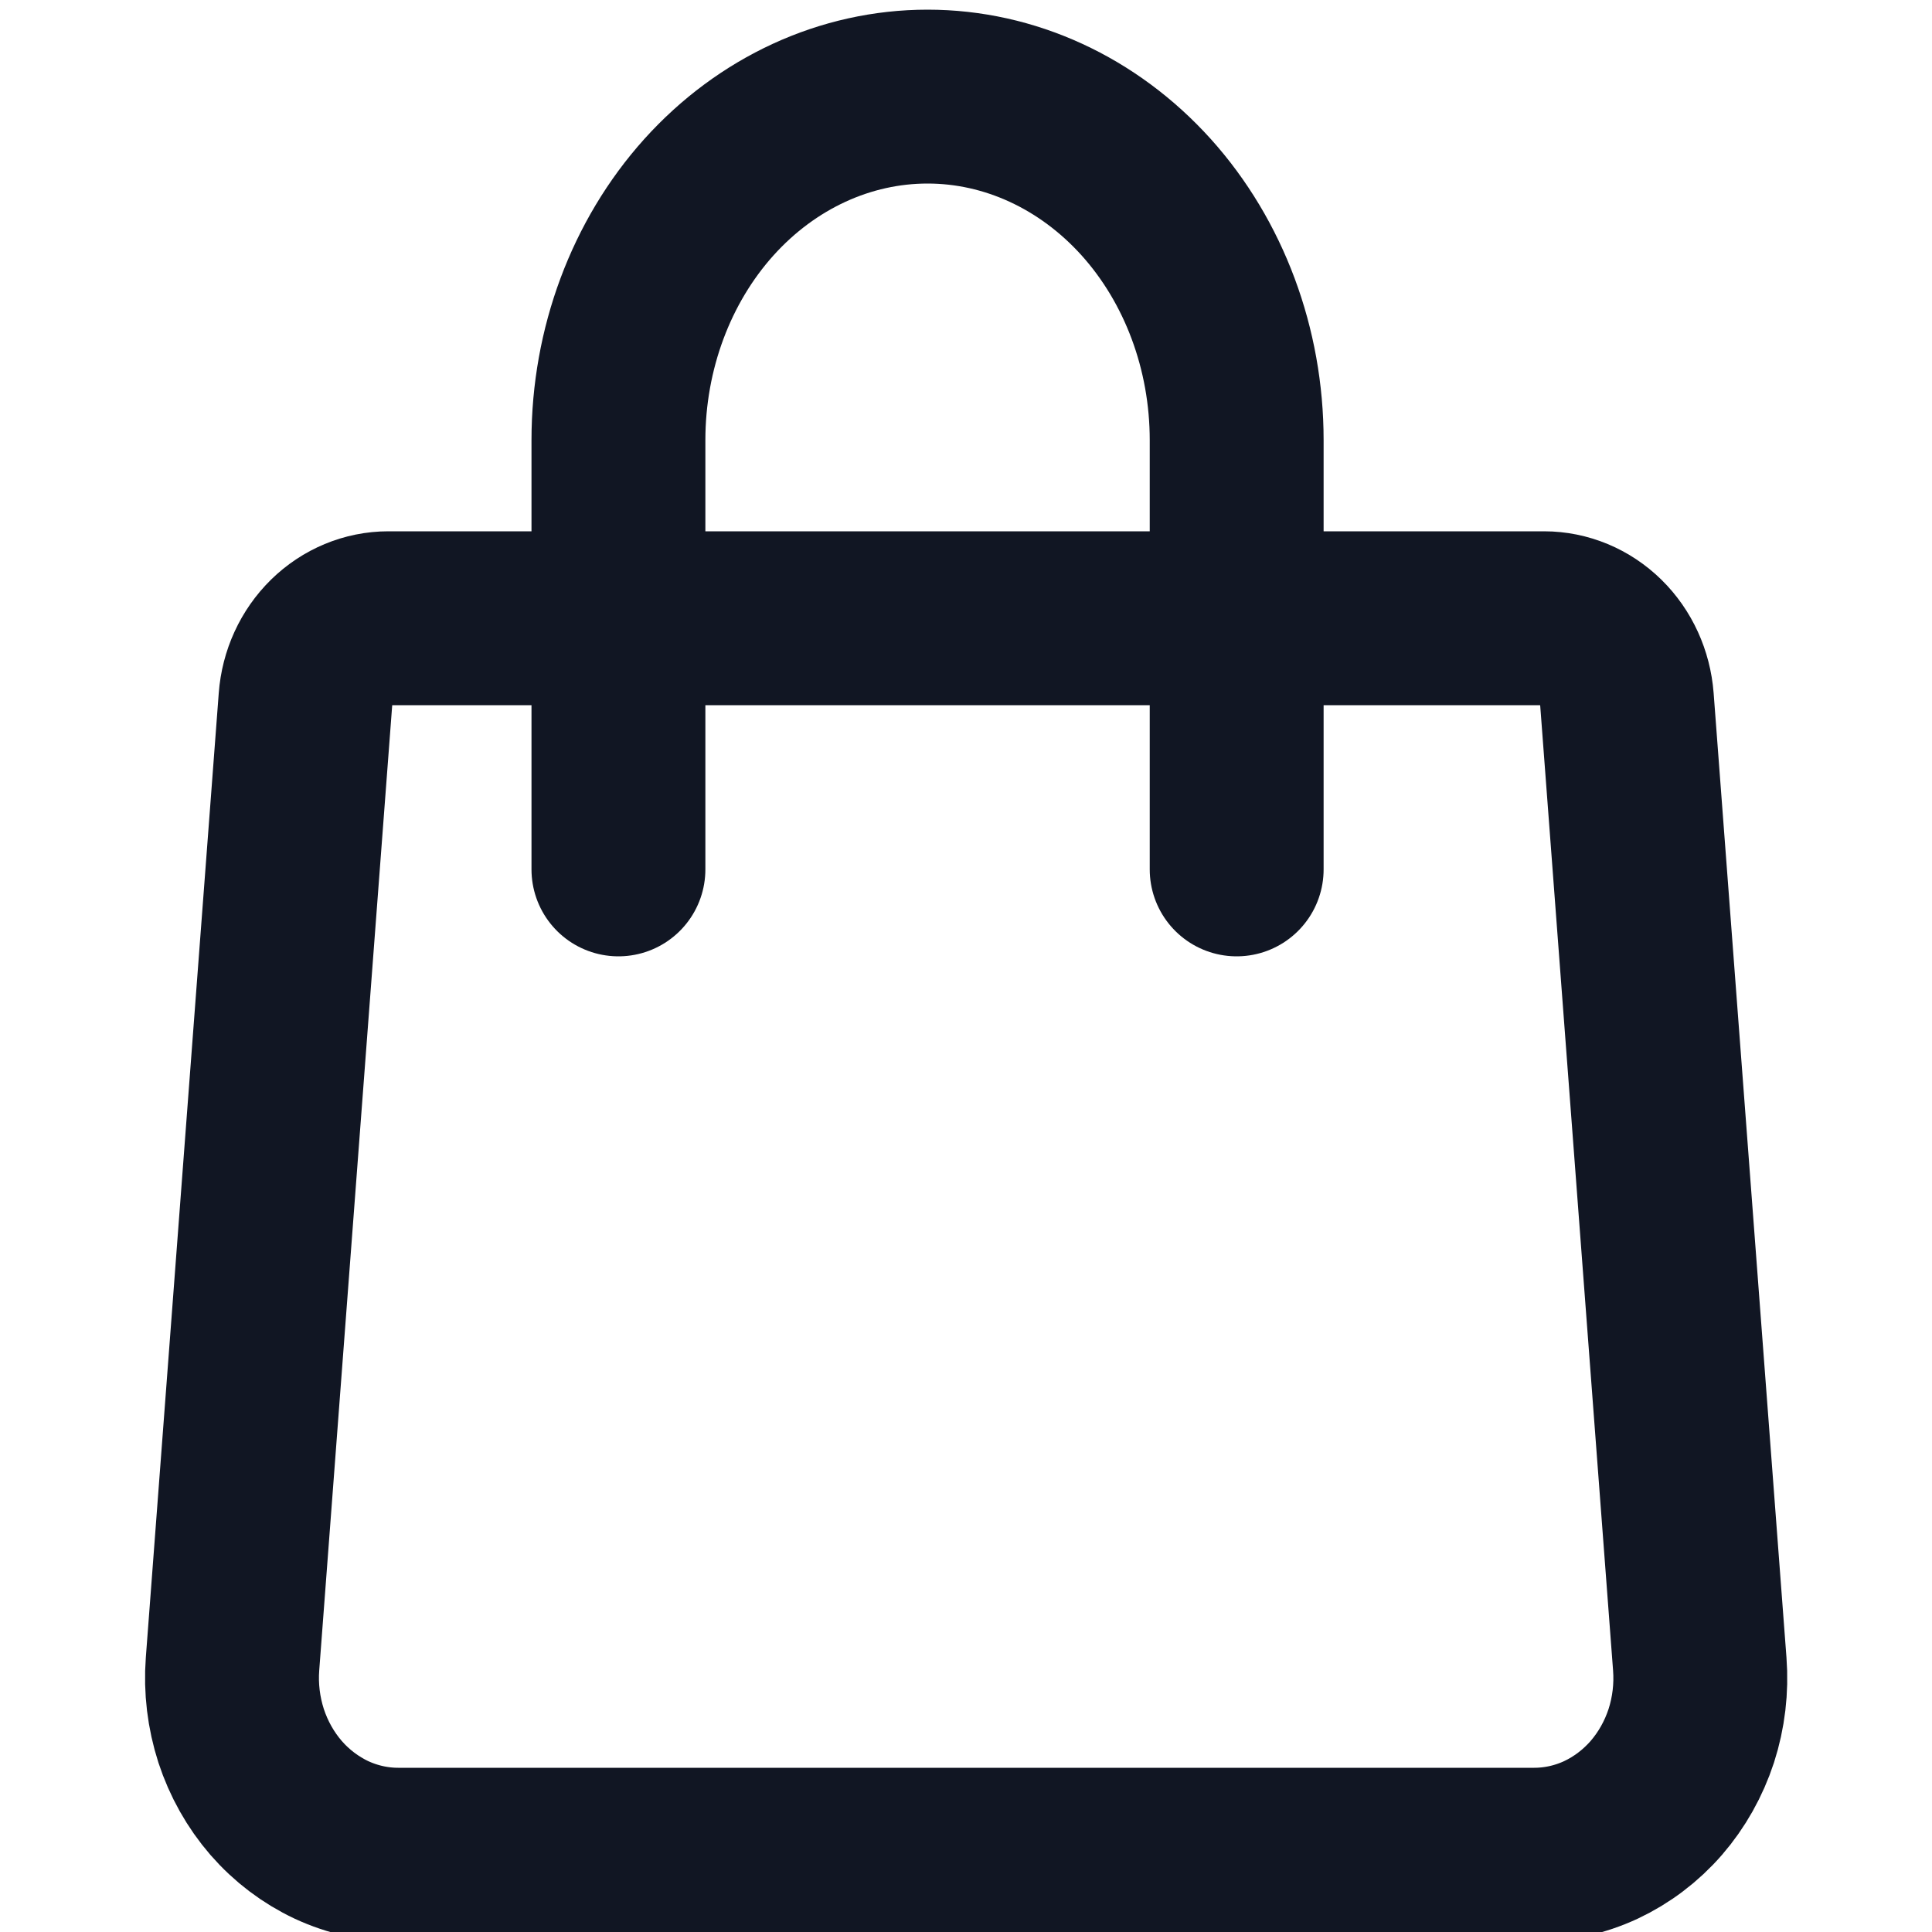 <?xml version="1.0" encoding="UTF-8"?> <svg xmlns="http://www.w3.org/2000/svg" width="20" height="20" viewBox="0 0 20 20" fill="none"><g clip-path="url(#clip0_280_449)"><path d="M3.162 7.242C3.179 7.012 3.277 6.799 3.436 6.643C3.595 6.487 3.804 6.4 4.02 6.4H15.984C16.2 6.4 16.409 6.487 16.568 6.643C16.727 6.799 16.824 7.012 16.842 7.242L17.596 17.226C17.615 17.477 17.585 17.73 17.508 17.969C17.43 18.207 17.307 18.426 17.146 18.612C16.985 18.797 16.789 18.945 16.572 19.047C16.354 19.148 16.119 19.2 15.882 19.2H4.122C3.885 19.2 3.65 19.148 3.432 19.047C3.215 18.945 3.019 18.797 2.858 18.612C2.697 18.426 2.574 18.207 2.496 17.969C2.419 17.73 2.388 17.477 2.407 17.226L3.162 7.242Z" stroke="#111623" stroke-width="1.8" stroke-linecap="round" stroke-linejoin="round"></path><path d="M12.802 9V4.556C12.802 3.613 12.465 2.708 11.865 2.041C11.264 1.375 10.451 1 9.602 1C8.753 1 7.939 1.375 7.339 2.041C6.739 2.708 6.402 3.613 6.402 4.556V9" stroke="#111623" stroke-width="1.8" stroke-linecap="round" stroke-linejoin="round"></path></g><defs><clipPath id="clip0_280_449"><rect width="20" height="20" fill="white" transform="translate(0.002)"></rect></clipPath></defs></svg> 